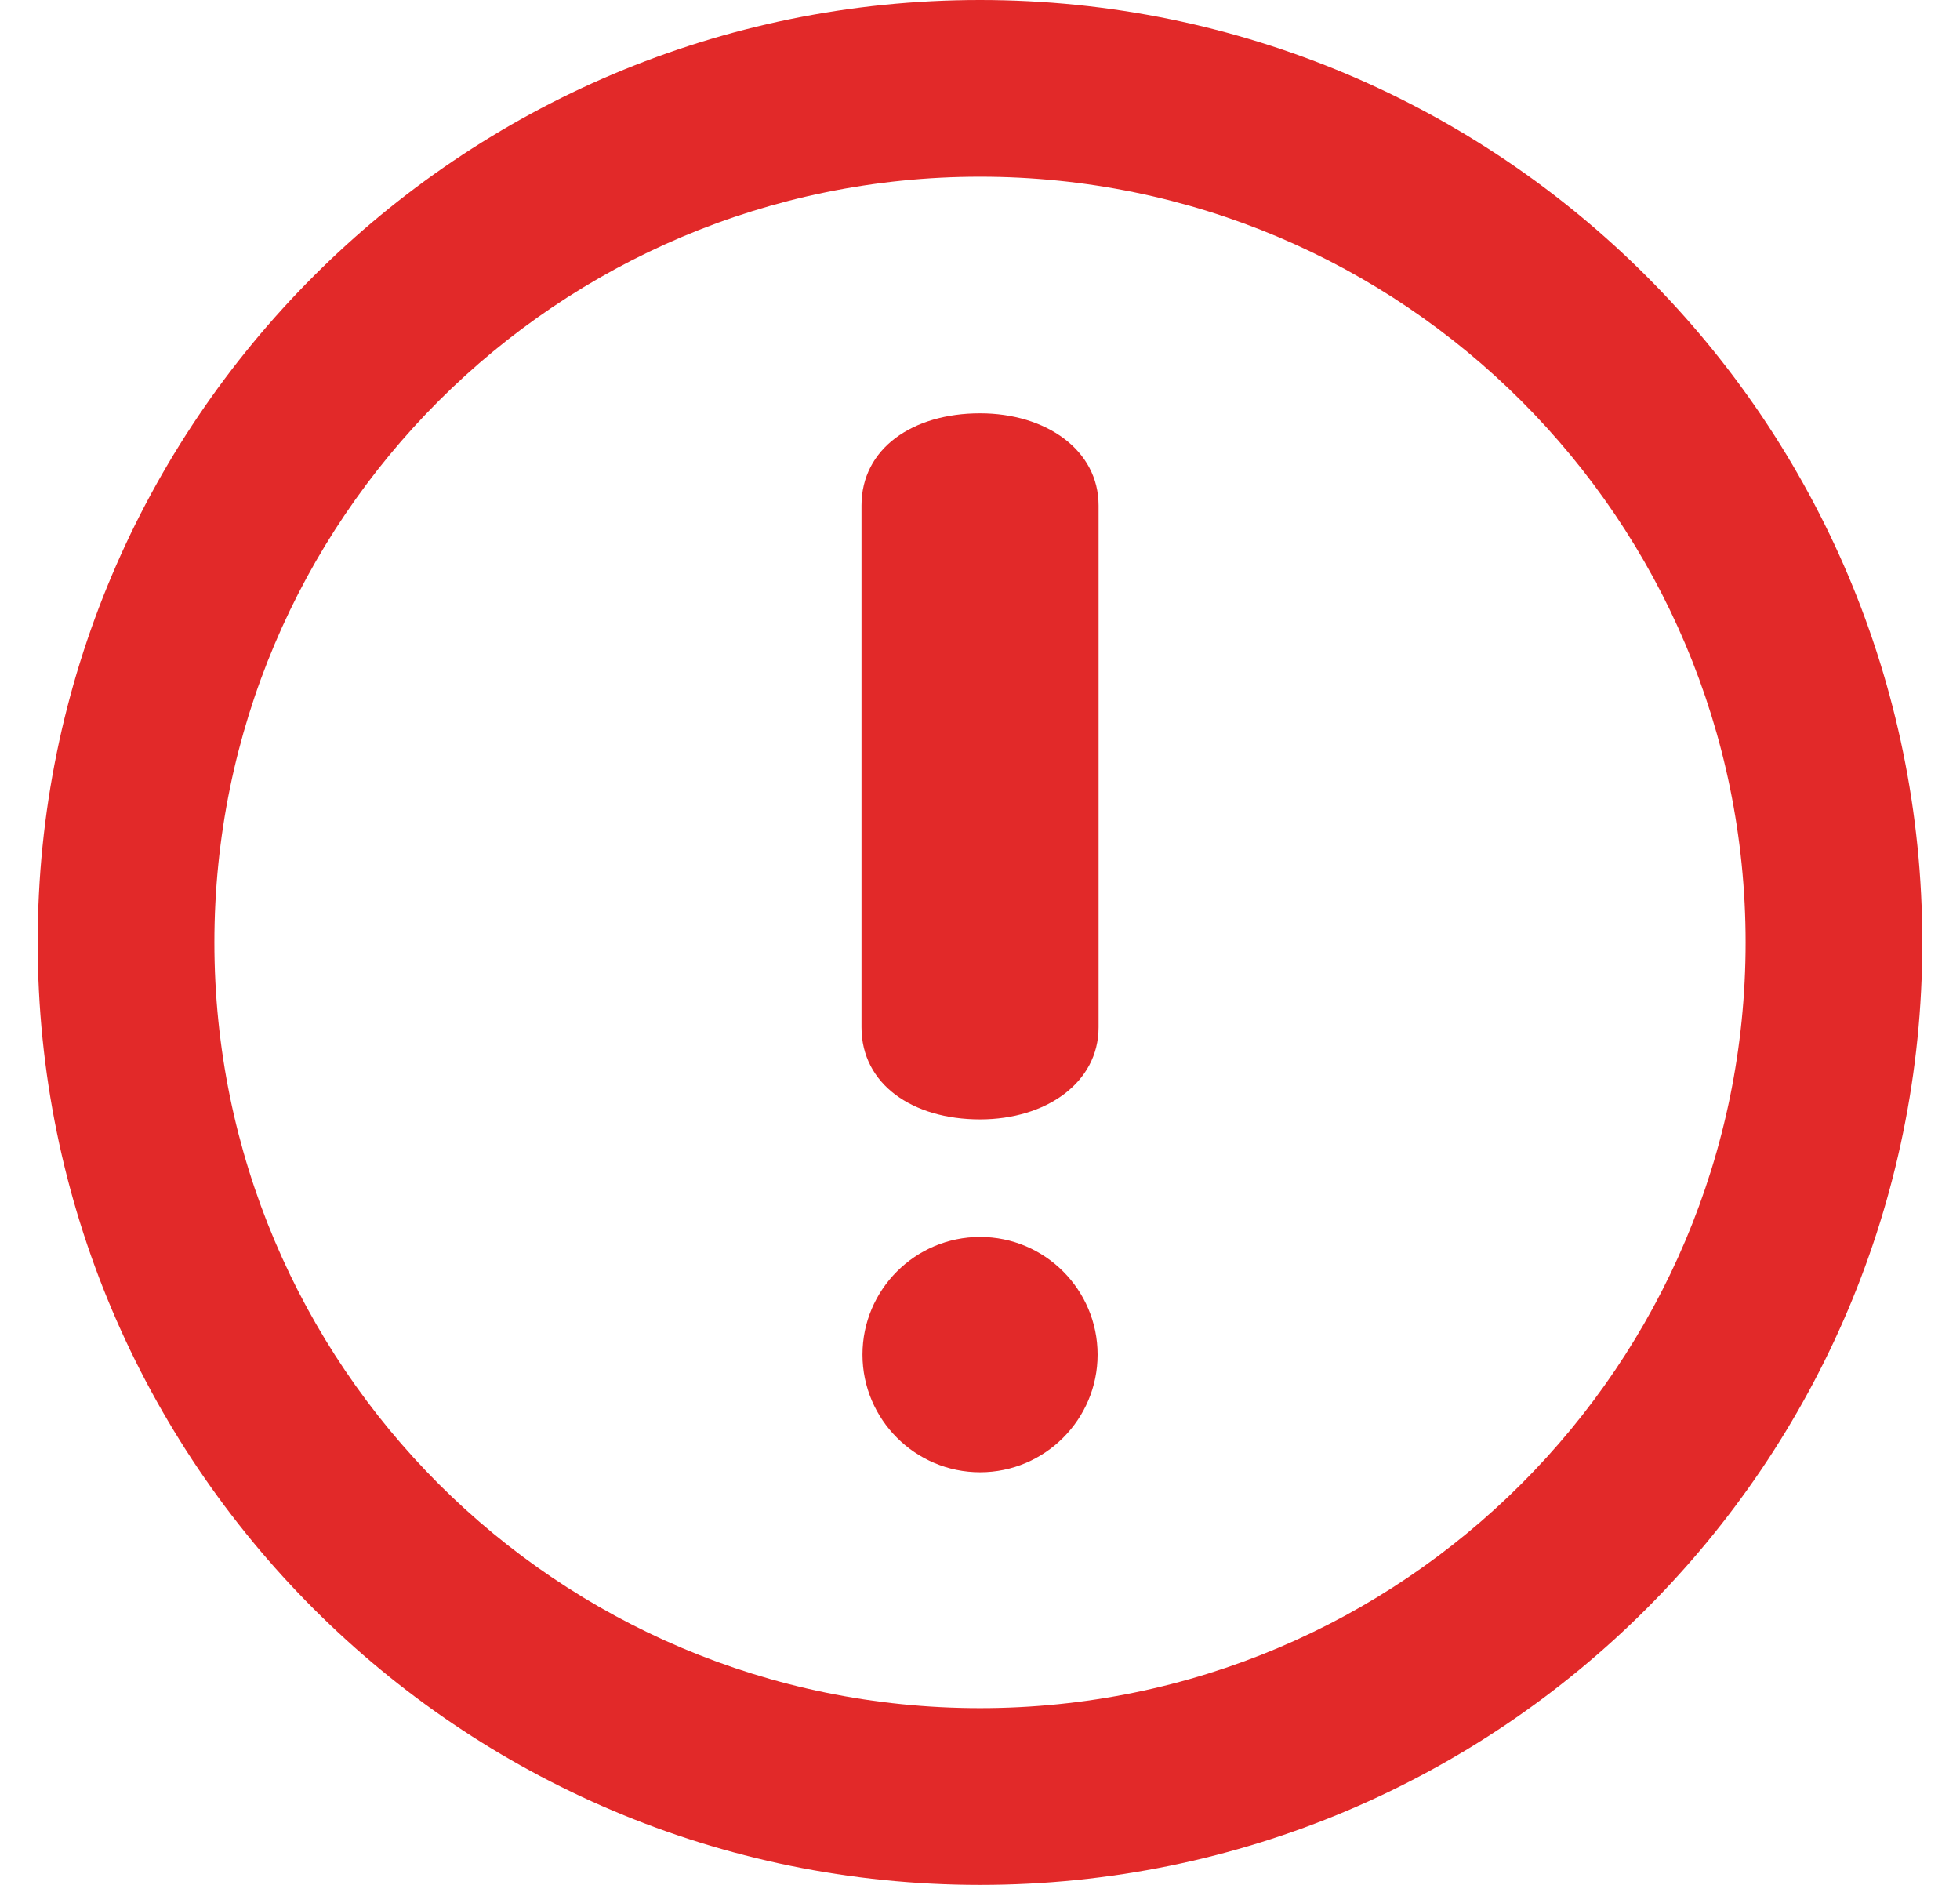 <svg width="26" height="25" viewBox="0 0 26 25" fill="none" xmlns="http://www.w3.org/2000/svg">
<path d="M13 0C6.097 0 0.5 5.597 0.5 12.5C0.5 19.404 6.097 25 13 25C19.904 25 25.5 19.405 25.5 12.5C25.5 5.597 19.904 0 13 0ZM13 22.656C7.391 22.656 2.844 18.109 2.844 12.5C2.844 6.891 7.391 2.344 13 2.344C18.609 2.344 23.156 6.891 23.156 12.5C23.156 18.109 18.609 22.656 13 22.656ZM13.001 5.482C12.105 5.482 11.428 5.949 11.428 6.704V13.626C11.428 14.381 12.105 14.847 13.001 14.847C13.874 14.847 14.573 14.362 14.573 13.626V6.704C14.573 5.967 13.874 5.482 13.001 5.482ZM13.001 16.406C12.141 16.406 11.441 17.106 11.441 17.967C11.441 18.826 12.141 19.527 13.001 19.527C13.861 19.527 14.56 18.826 14.56 17.967C14.56 17.106 13.861 16.406 13.001 16.406Z" fill="#E22929"/>
</svg>
